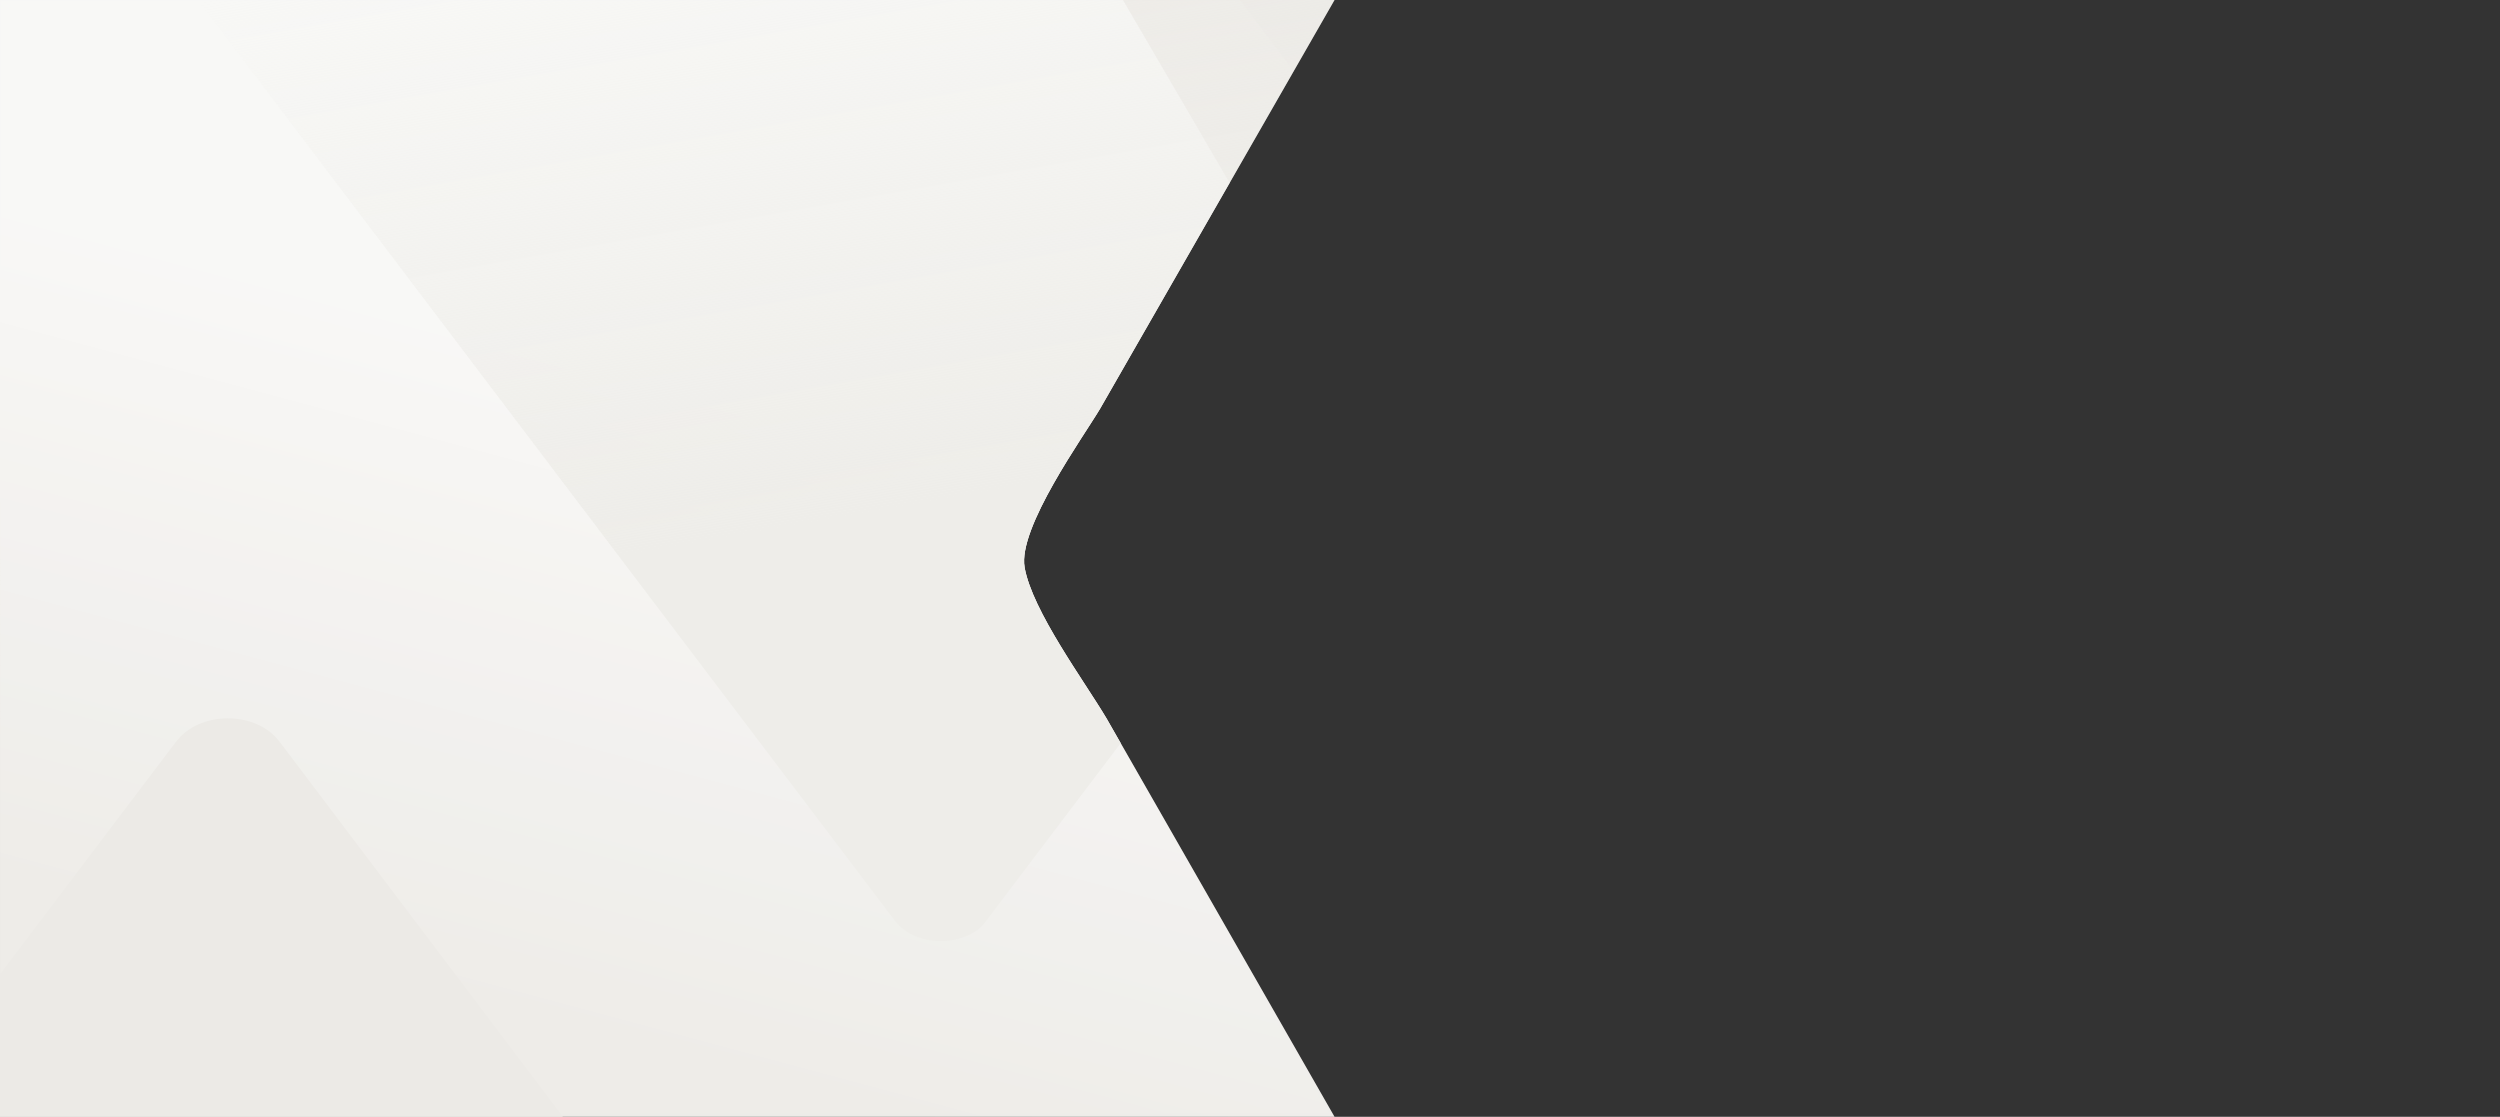<?xml version="1.0" encoding="utf-8"?>
<!-- Generator: Adobe Illustrator 16.0.4, SVG Export Plug-In . SVG Version: 6.00 Build 0)  -->
<!DOCTYPE svg PUBLIC "-//W3C//DTD SVG 1.1//EN" "http://www.w3.org/Graphics/SVG/1.1/DTD/svg11.dtd">
<svg version="1.1" xmlns="http://www.w3.org/2000/svg" xmlns:xlink="http://www.w3.org/1999/xlink" x="0px" y="0px" width="976px"
	 height="436px" viewBox="0 0 976 436" enable-background="new 0 0 976 436" xml:space="preserve">
<rect x="0" y="0" width="976" height="436" fill="#333333" stroke="none"/>
<g id="BG">
</g>
<g id="gradients">
</g>
<g id="mask">
	<g>
		<defs>
			<path id="SVGID_1_" d="M0,0c173.649,0,347.351,0,521,0c-30.497,53.161-61.003,106.339-91.5,159.5
				c-6.496,10.978-32.199,46.55-29.5,62c2.962,16.958,23.357,44.428,32,59c29.664,51.828,59.336,103.672,89,155.5
				c-173.661,0-347.339,0-521,0C0,290.681,0,145.319,0,0z"/>
		</defs>
		<clipPath id="SVGID_2_">
			<use xlink:href="#SVGID_1_"  overflow="visible"/>
		</clipPath>
		<rect clip-path="url(#SVGID_2_)" fill="#ECEAE6" width="975" height="436"/>
		<linearGradient id="SVGID_3_" gradientUnits="userSpaceOnUse" x1="466.107" y1="207.309" x2="400.533" y2="451.456">
			<stop  offset="0" style="stop-color:#FFFFFF"/>
			<stop  offset="1" style="stop-color:#FFFFFF;stop-opacity:0"/>
		</linearGradient>
		<path opacity="0.6" clip-path="url(#SVGID_2_)" fill="url(#SVGID_3_)" d="M926.455,435.568L753.747,139h-0.03
			c-9.251-16-25.989-25-43.251-25H536.145l-0.185,0.046c-0.444,0.015-0.854,0.146-1.283,0.146c-19.291,0-36.093-10.556-44.769-26.19
			l-0.235-0.111L438.396,0H0v436h926.47L926.455,435.568z"/>
		<defs>
			<filter id="Adobe_OpacityMaskFilter" filterUnits="userSpaceOnUse" x="0" y="0" width="732.025" height="436">
				<feColorMatrix  type="matrix" values="1 0 0 0 0  0 1 0 0 0  0 0 1 0 0  0 0 0 1 0"/>
			</filter>
		</defs>
		<mask maskUnits="userSpaceOnUse" x="0" y="0" width="732.025" height="436" id="SVGID_4_">
			<g filter="url(#Adobe_OpacityMaskFilter)">
				<linearGradient id="SVGID_5_" gradientUnits="userSpaceOnUse" x1="401.055" y1="-0.042" x2="401.055" y2="435.512">
					<stop  offset="0" style="stop-color:#FFFFFF"/>
					<stop  offset="1" style="stop-color:#000000"/>
				</linearGradient>
				<rect x="-1.532" y="-0.042" clip-path="url(#SVGID_2_)" fill="url(#SVGID_5_)" width="805.174" height="435.554"/>
			</g>
		</mask>
		<linearGradient id="SVGID_6_" gradientUnits="userSpaceOnUse" x1="0" y1="218" x2="732.025" y2="218">
			<stop  offset="0.574" style="stop-color:#FFFFFF"/>
			<stop  offset="0.662" style="stop-color:#FFFFFF"/>
		</linearGradient>
		<path opacity="0.3" clip-path="url(#SVGID_2_)" mask="url(#SVGID_4_)" fill="url(#SVGID_6_)" d="M720.627,312.469L484.055,0H0v436
			h677.151l43.875-58.2c7.088-9.535,10.999-20.686,10.999-32.343C732.025,333.479,727.93,322.158,720.627,312.469z"/>
		<linearGradient id="SVGID_7_" gradientUnits="userSpaceOnUse" x1="430.079" y1="356.74" x2="358.432" y2="-49.593">
			<stop  offset="0.412" style="stop-color:#EEEDE9"/>
			<stop  offset="1" style="stop-color:#EEEDE9;stop-opacity:0"/>
		</linearGradient>
		<path clip-path="url(#SVGID_2_)" fill="url(#SVGID_7_)" d="M657.171,0H77.181l272.485,359.856l0.021-0.055
			c3.566,4.541,10.064,7.597,17.507,7.597c7.697,0,14.807-3.176,17.807-7.952v0.05L657.171,0z"/>
		<path clip-path="url(#SVGID_2_)" fill="#ECEAE6" d="M109,289.368v0.06c-4-5.395-11.369-8.986-20.065-8.986
			c-8.411,0-15.712,3.457-19.738,8.586l-0.019-0.06L0,380.335V436h219.754L109,289.368z"/>
	</g>
</g>
</svg>
